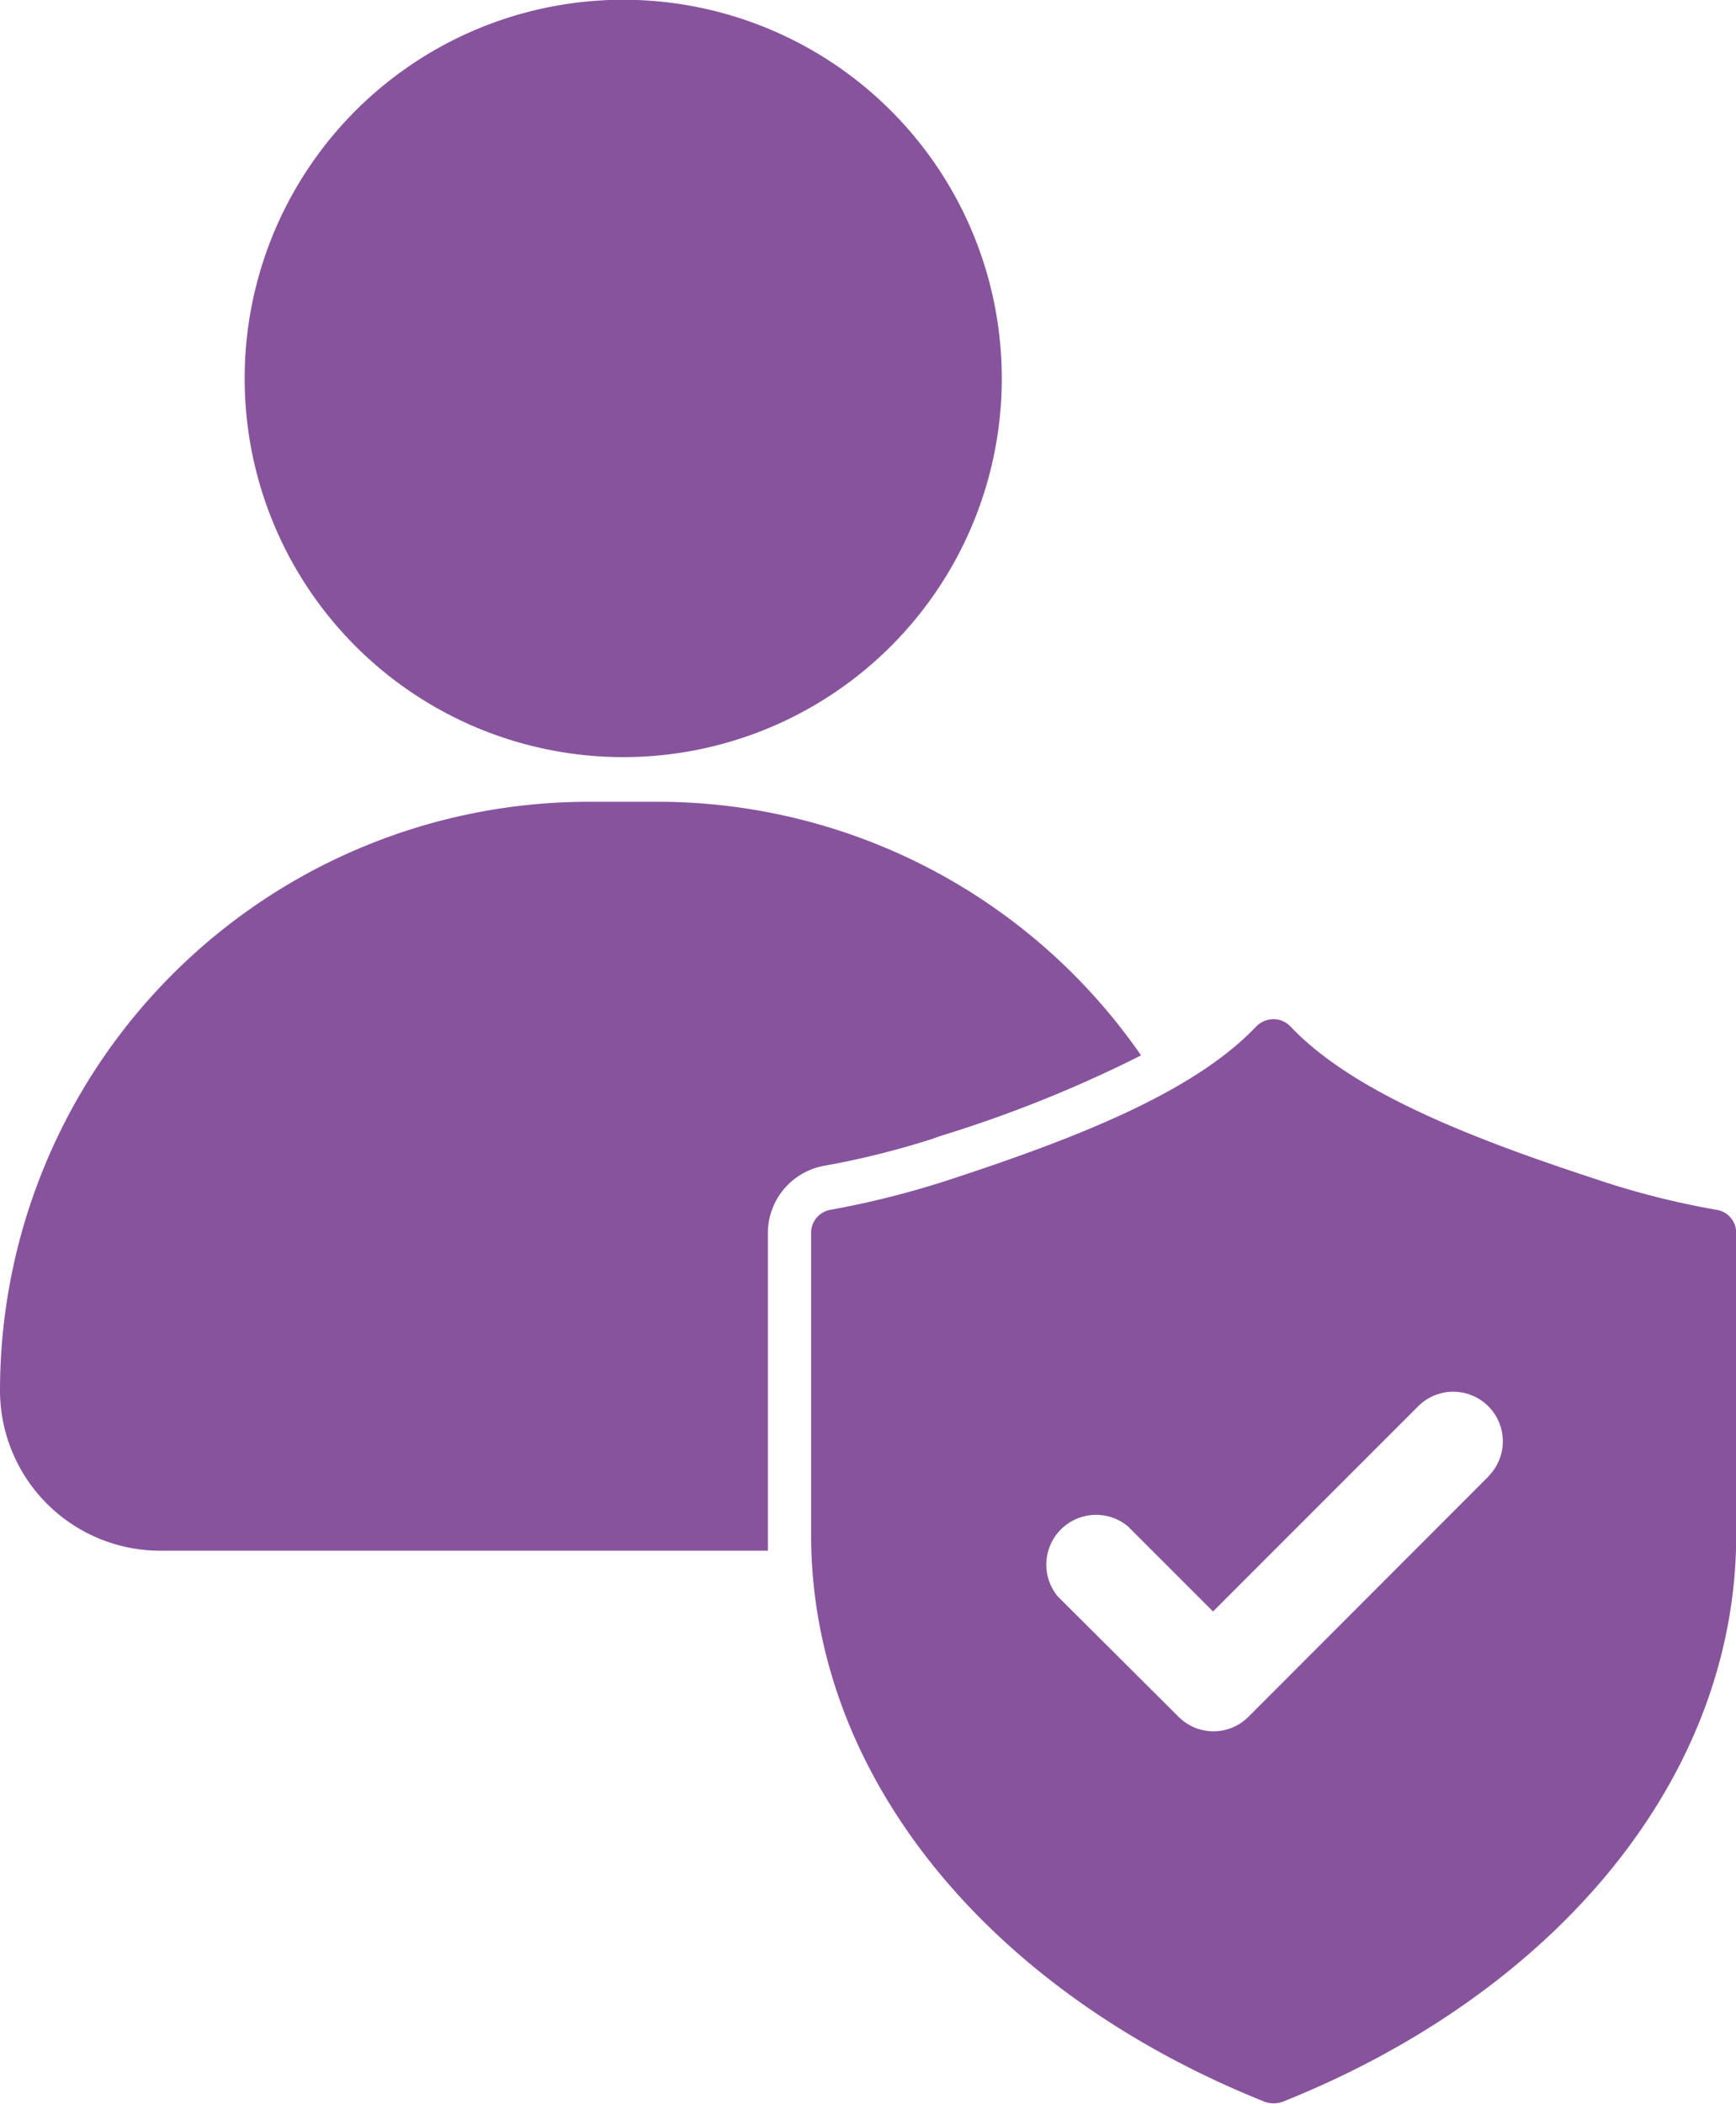 <svg xmlns="http://www.w3.org/2000/svg" viewBox="0 0 74.29 90"><defs><style>.cls-1{fill:#88539d;}</style></defs><g id="Layer_2" data-name="Layer 2"><g id="Layer_1-2" data-name="Layer 1"><path class="cls-1" d="M35.23,49.88a36,36,0,0,0,4.61-1.14h0l.43-.15a54.59,54.59,0,0,0,8.56-3.44,25.16,25.16,0,0,0-20.7-10.85H25.2A25.2,25.2,0,0,0,0,59.49a6.86,6.86,0,0,0,6.86,6.85h26c0-.22,0-.45,0-.68V52.77A2.93,2.93,0,0,1,35.23,49.88ZM26.66,32.39a16.2,16.2,0,1,0-16.19-16.2A16.2,16.2,0,0,0,26.66,32.39ZM73.42,51.75a35.2,35.2,0,0,1-5.29-1.36C63,48.7,57.91,46.74,55.23,43.92a1,1,0,0,0-.74-.32,1.06,1.06,0,0,0-.74.32C51.08,46.74,46,48.7,40.87,50.39h0a38.27,38.27,0,0,1-5.3,1.36,1,1,0,0,0-.86,1v12.9c0,10.51,7.85,19.64,19.4,24.26a1,1,0,0,0,.39.07,1.09,1.09,0,0,0,.4-.07c11.54-4.61,19.4-13.74,19.4-24.26V52.77A1,1,0,0,0,73.42,51.75ZM63.7,63.16,53.43,73.44a2.11,2.11,0,0,1-3,0L45.27,68.3a2.13,2.13,0,0,1,3-3l3.64,3.64,8.78-8.78a2.12,2.12,0,0,1,3,3Z"></path></g></g></svg>